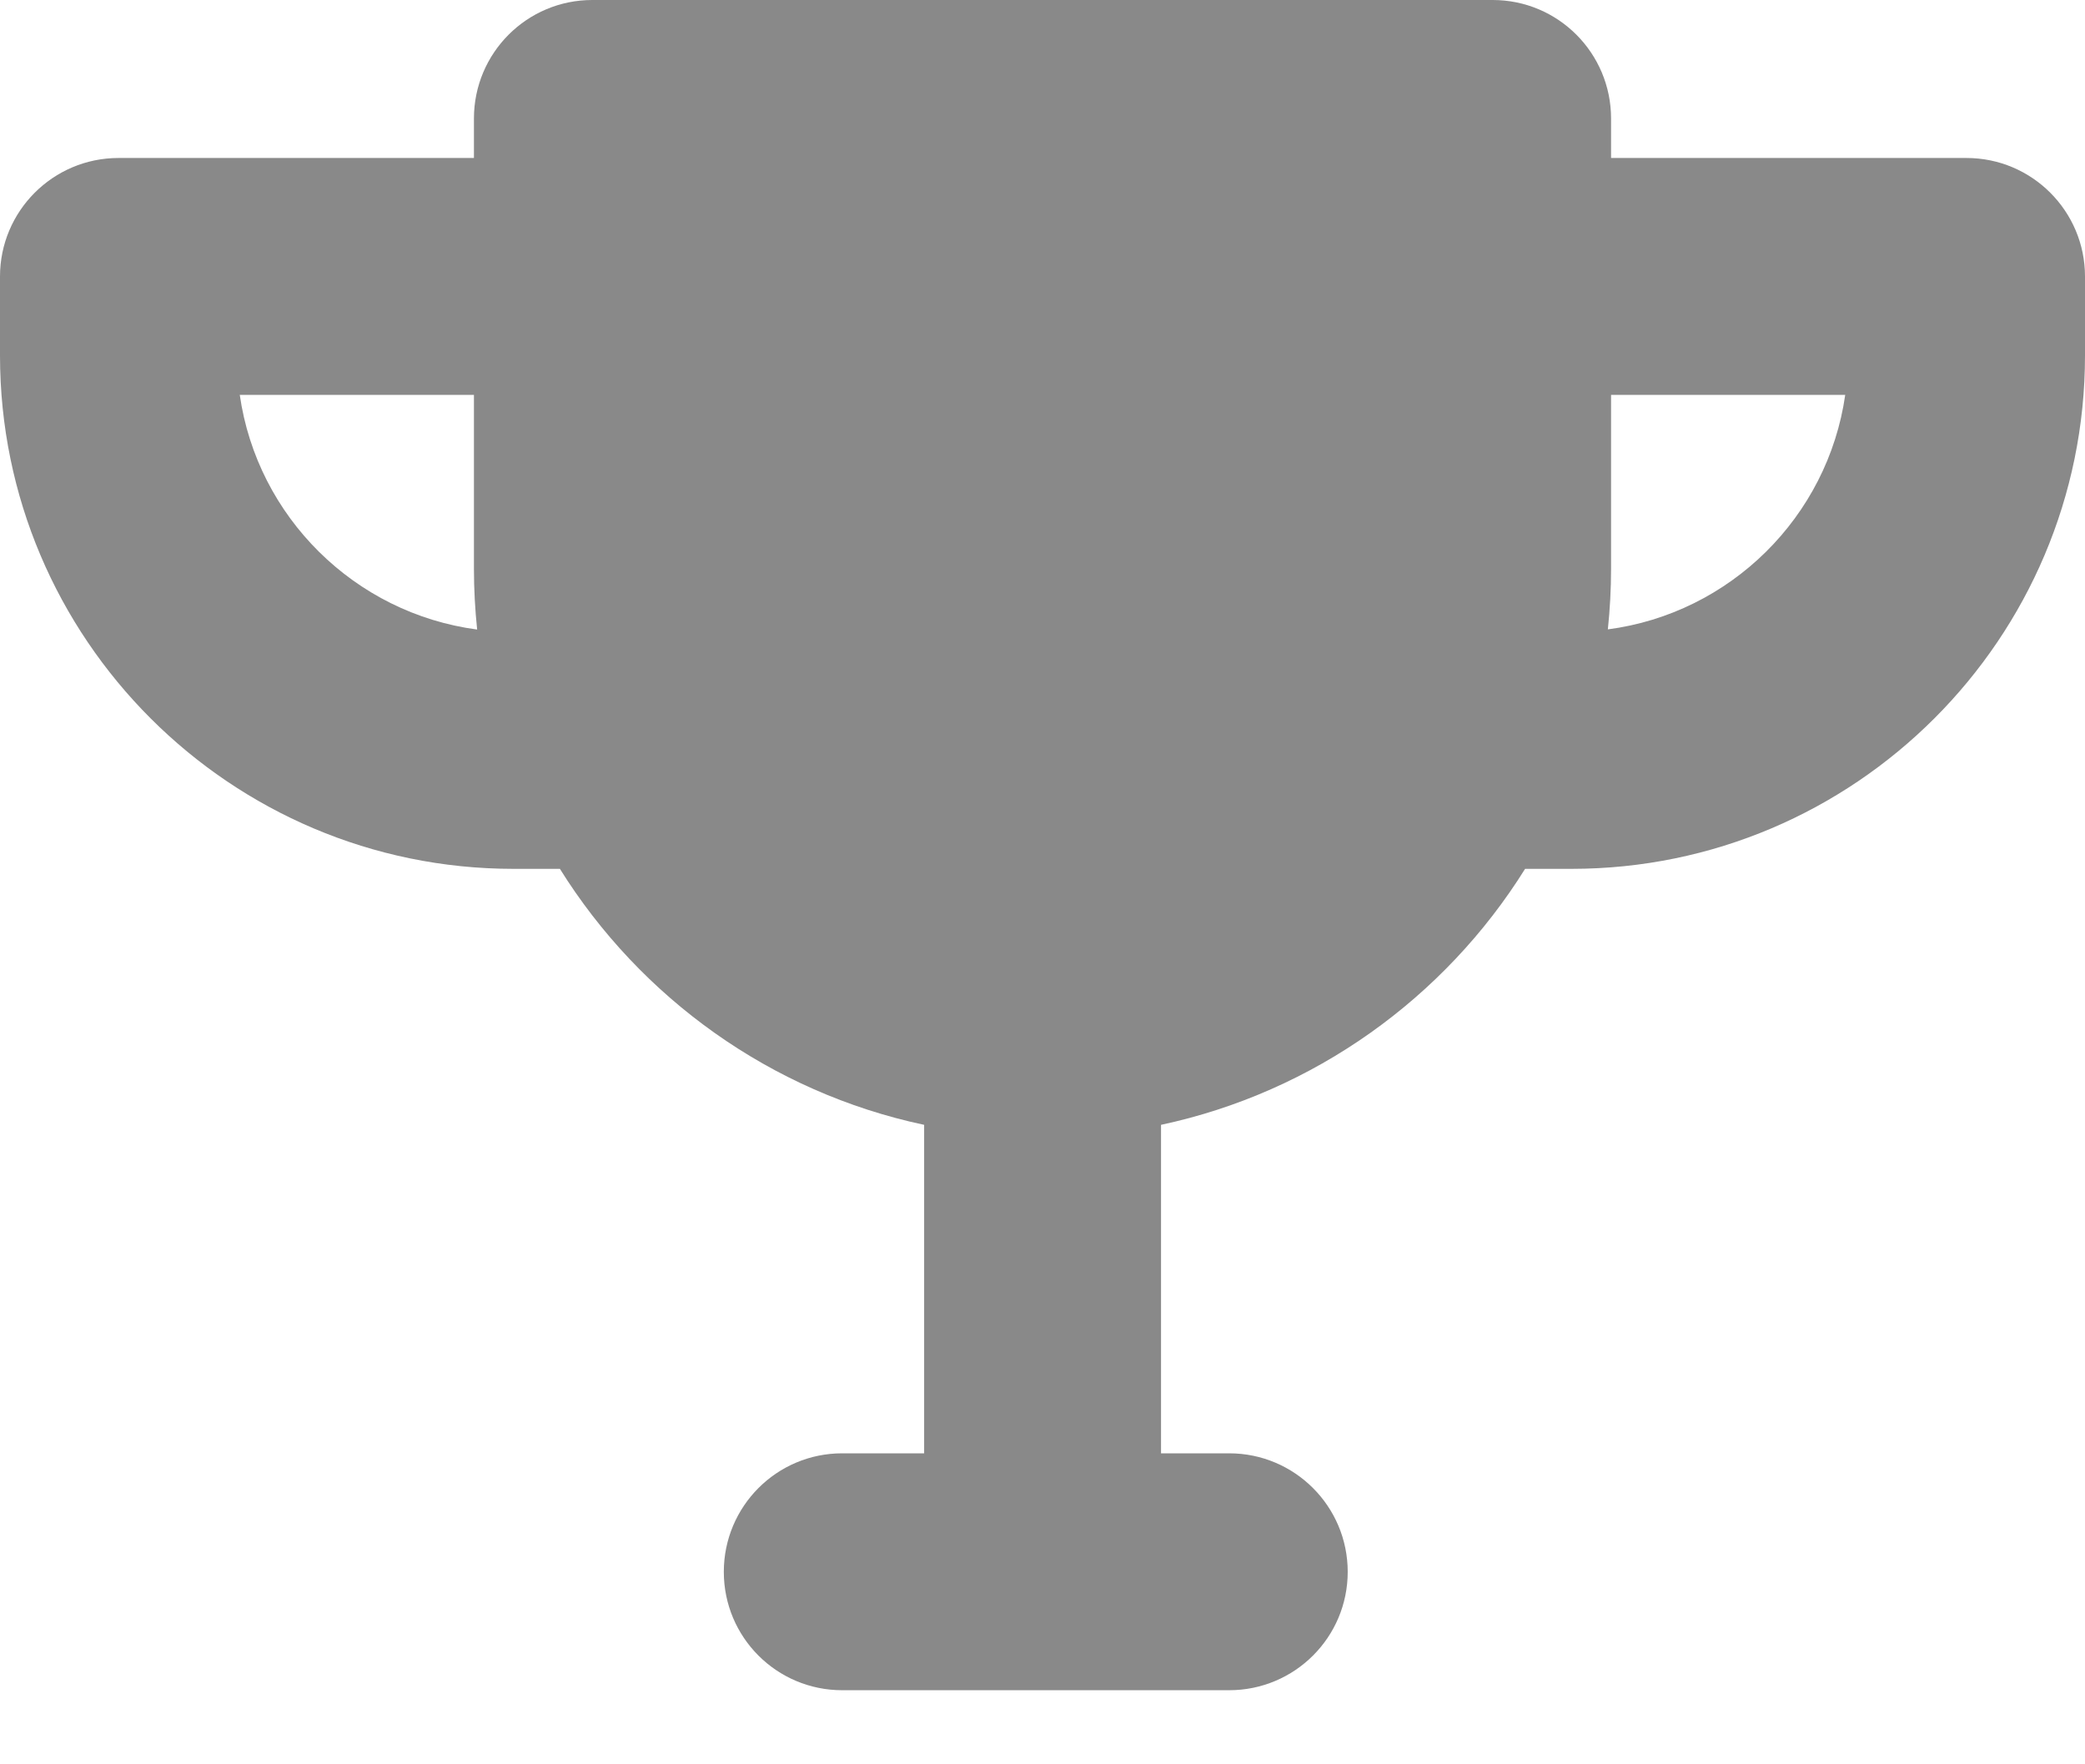 <svg width="13" height="11" viewBox="0 0 13 11" fill="none" xmlns="http://www.w3.org/2000/svg">
	<path d="M12.261 0.985H10.045V0.739C10.045 0.331 9.715 0 9.307 0H3.693C3.285 0 2.955 0.331 2.955 0.739V0.985H0.739C0.331 0.985 0 1.316 0 1.724V2.216C0 3.981 1.436 5.417 3.201 5.417H3.491C3.992 6.22 4.806 6.81 5.762 7.013V9.061H5.251C4.843 9.061 4.513 9.392 4.513 9.8C4.513 10.208 4.843 10.538 5.251 10.538H7.664C8.072 10.538 8.403 10.208 8.403 9.8C8.403 9.392 8.072 9.061 7.664 9.061H7.239V7.013C8.194 6.809 9.008 6.22 9.509 5.417H9.799C11.564 5.417 13 3.981 13 2.216V1.724C13 1.316 12.669 0.985 12.261 0.985ZM1.495 2.462H2.955V3.545C2.955 3.674 2.962 3.8 2.975 3.925C2.212 3.824 1.604 3.223 1.495 2.462ZM10.025 3.924C10.038 3.8 10.045 3.673 10.045 3.545V2.462H11.505C11.396 3.223 10.788 3.824 10.025 3.924Z" fill="#898989"/>
</svg>
